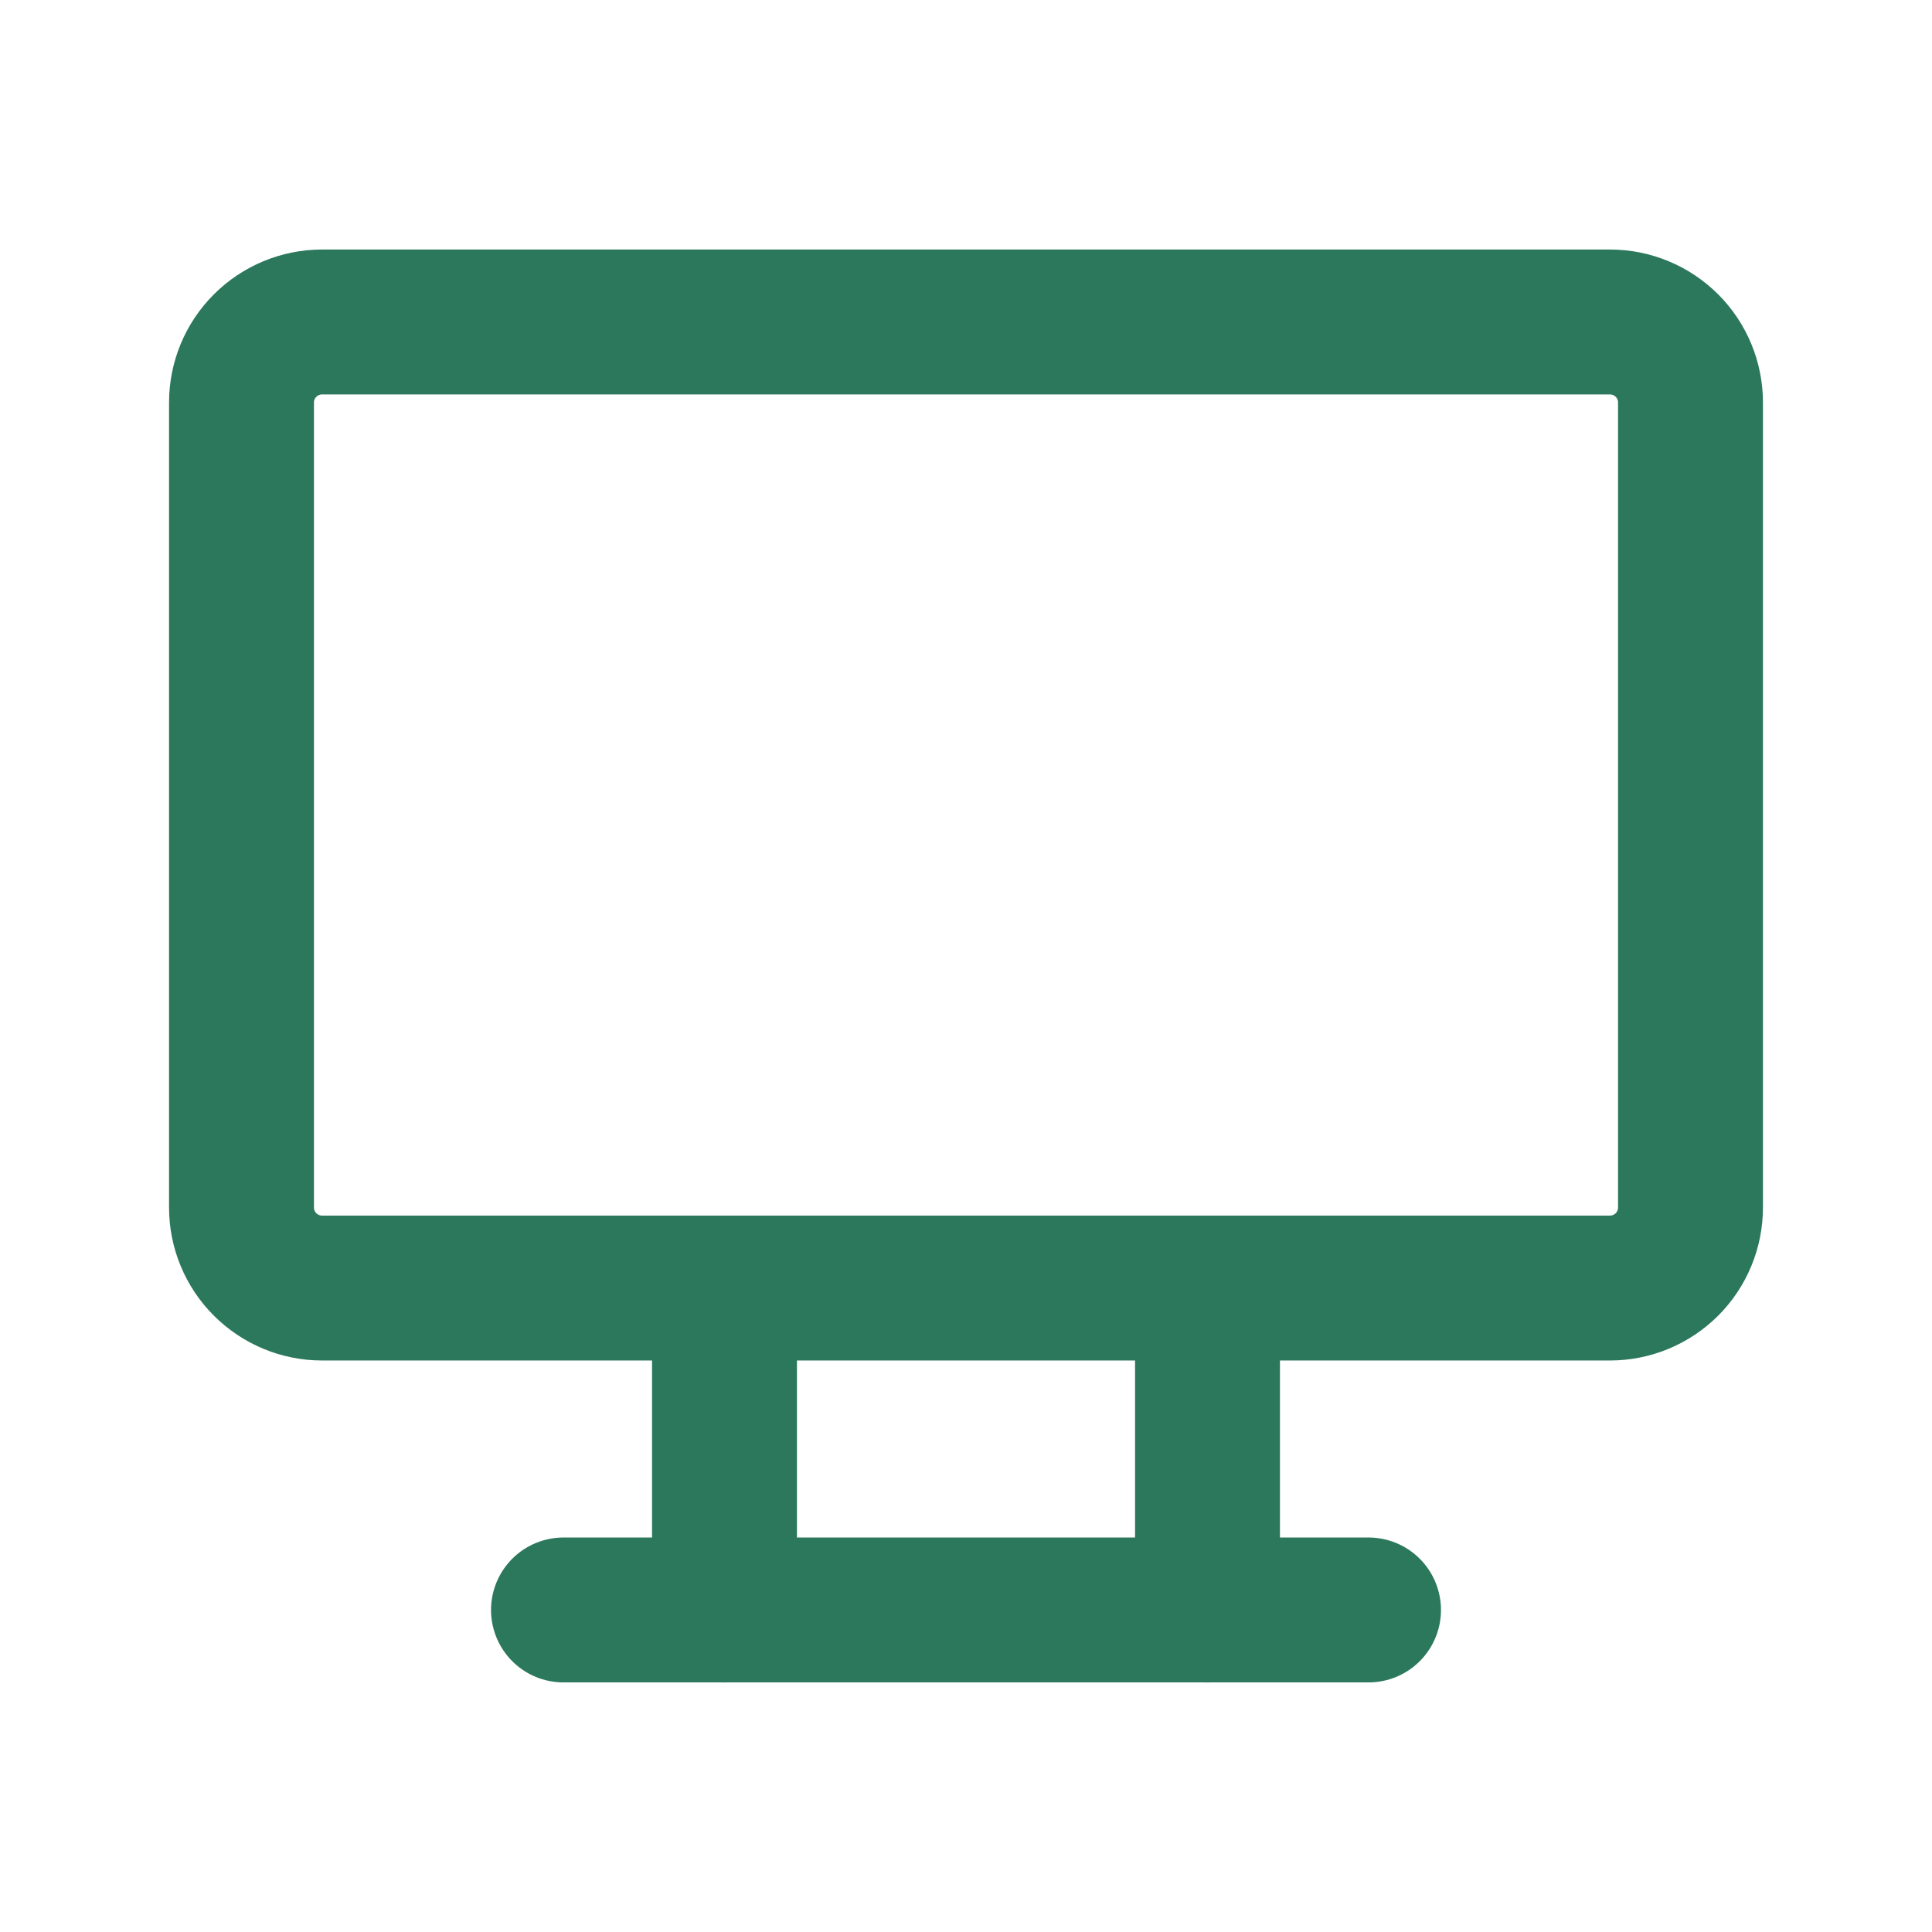 <svg width="32" height="32" viewBox="0 0 32 32" fill="none" xmlns="http://www.w3.org/2000/svg">
<g clip-path="url(#clip0_2379_1318)">
<path d="M4 6.667C4 6.313 4.14 5.974 4.391 5.724C4.641 5.474 4.98 5.333 5.333 5.333H26.667C27.02 5.333 27.359 5.474 27.61 5.724C27.86 5.974 28 6.313 28 6.667V20C28 20.354 27.86 20.693 27.61 20.943C27.359 21.193 27.02 21.334 26.667 21.334H5.333C4.98 21.334 4.641 21.193 4.391 20.943C4.14 20.693 4 20.354 4 20V6.667Z" stroke="#2B785D" stroke-width="2.4" stroke-linecap="round" stroke-linejoin="round"/>
<path d="M9.333 26.666H22.667" stroke="#2B785D" stroke-width="2.4" stroke-linecap="round" stroke-linejoin="round"/>
<path d="M12 21.334V26.667" stroke="#2B785D" stroke-width="2.4" stroke-linecap="round" stroke-linejoin="round"/>
<path d="M20 21.334V26.667" stroke="#2B785D" stroke-width="2.4" stroke-linecap="round" stroke-linejoin="round"/>
</g>
<defs>
<clipPath id="clip0_2379_1318">
<rect width="32" height="32" fill="white"/>
</clipPath>
</defs>
</svg>

